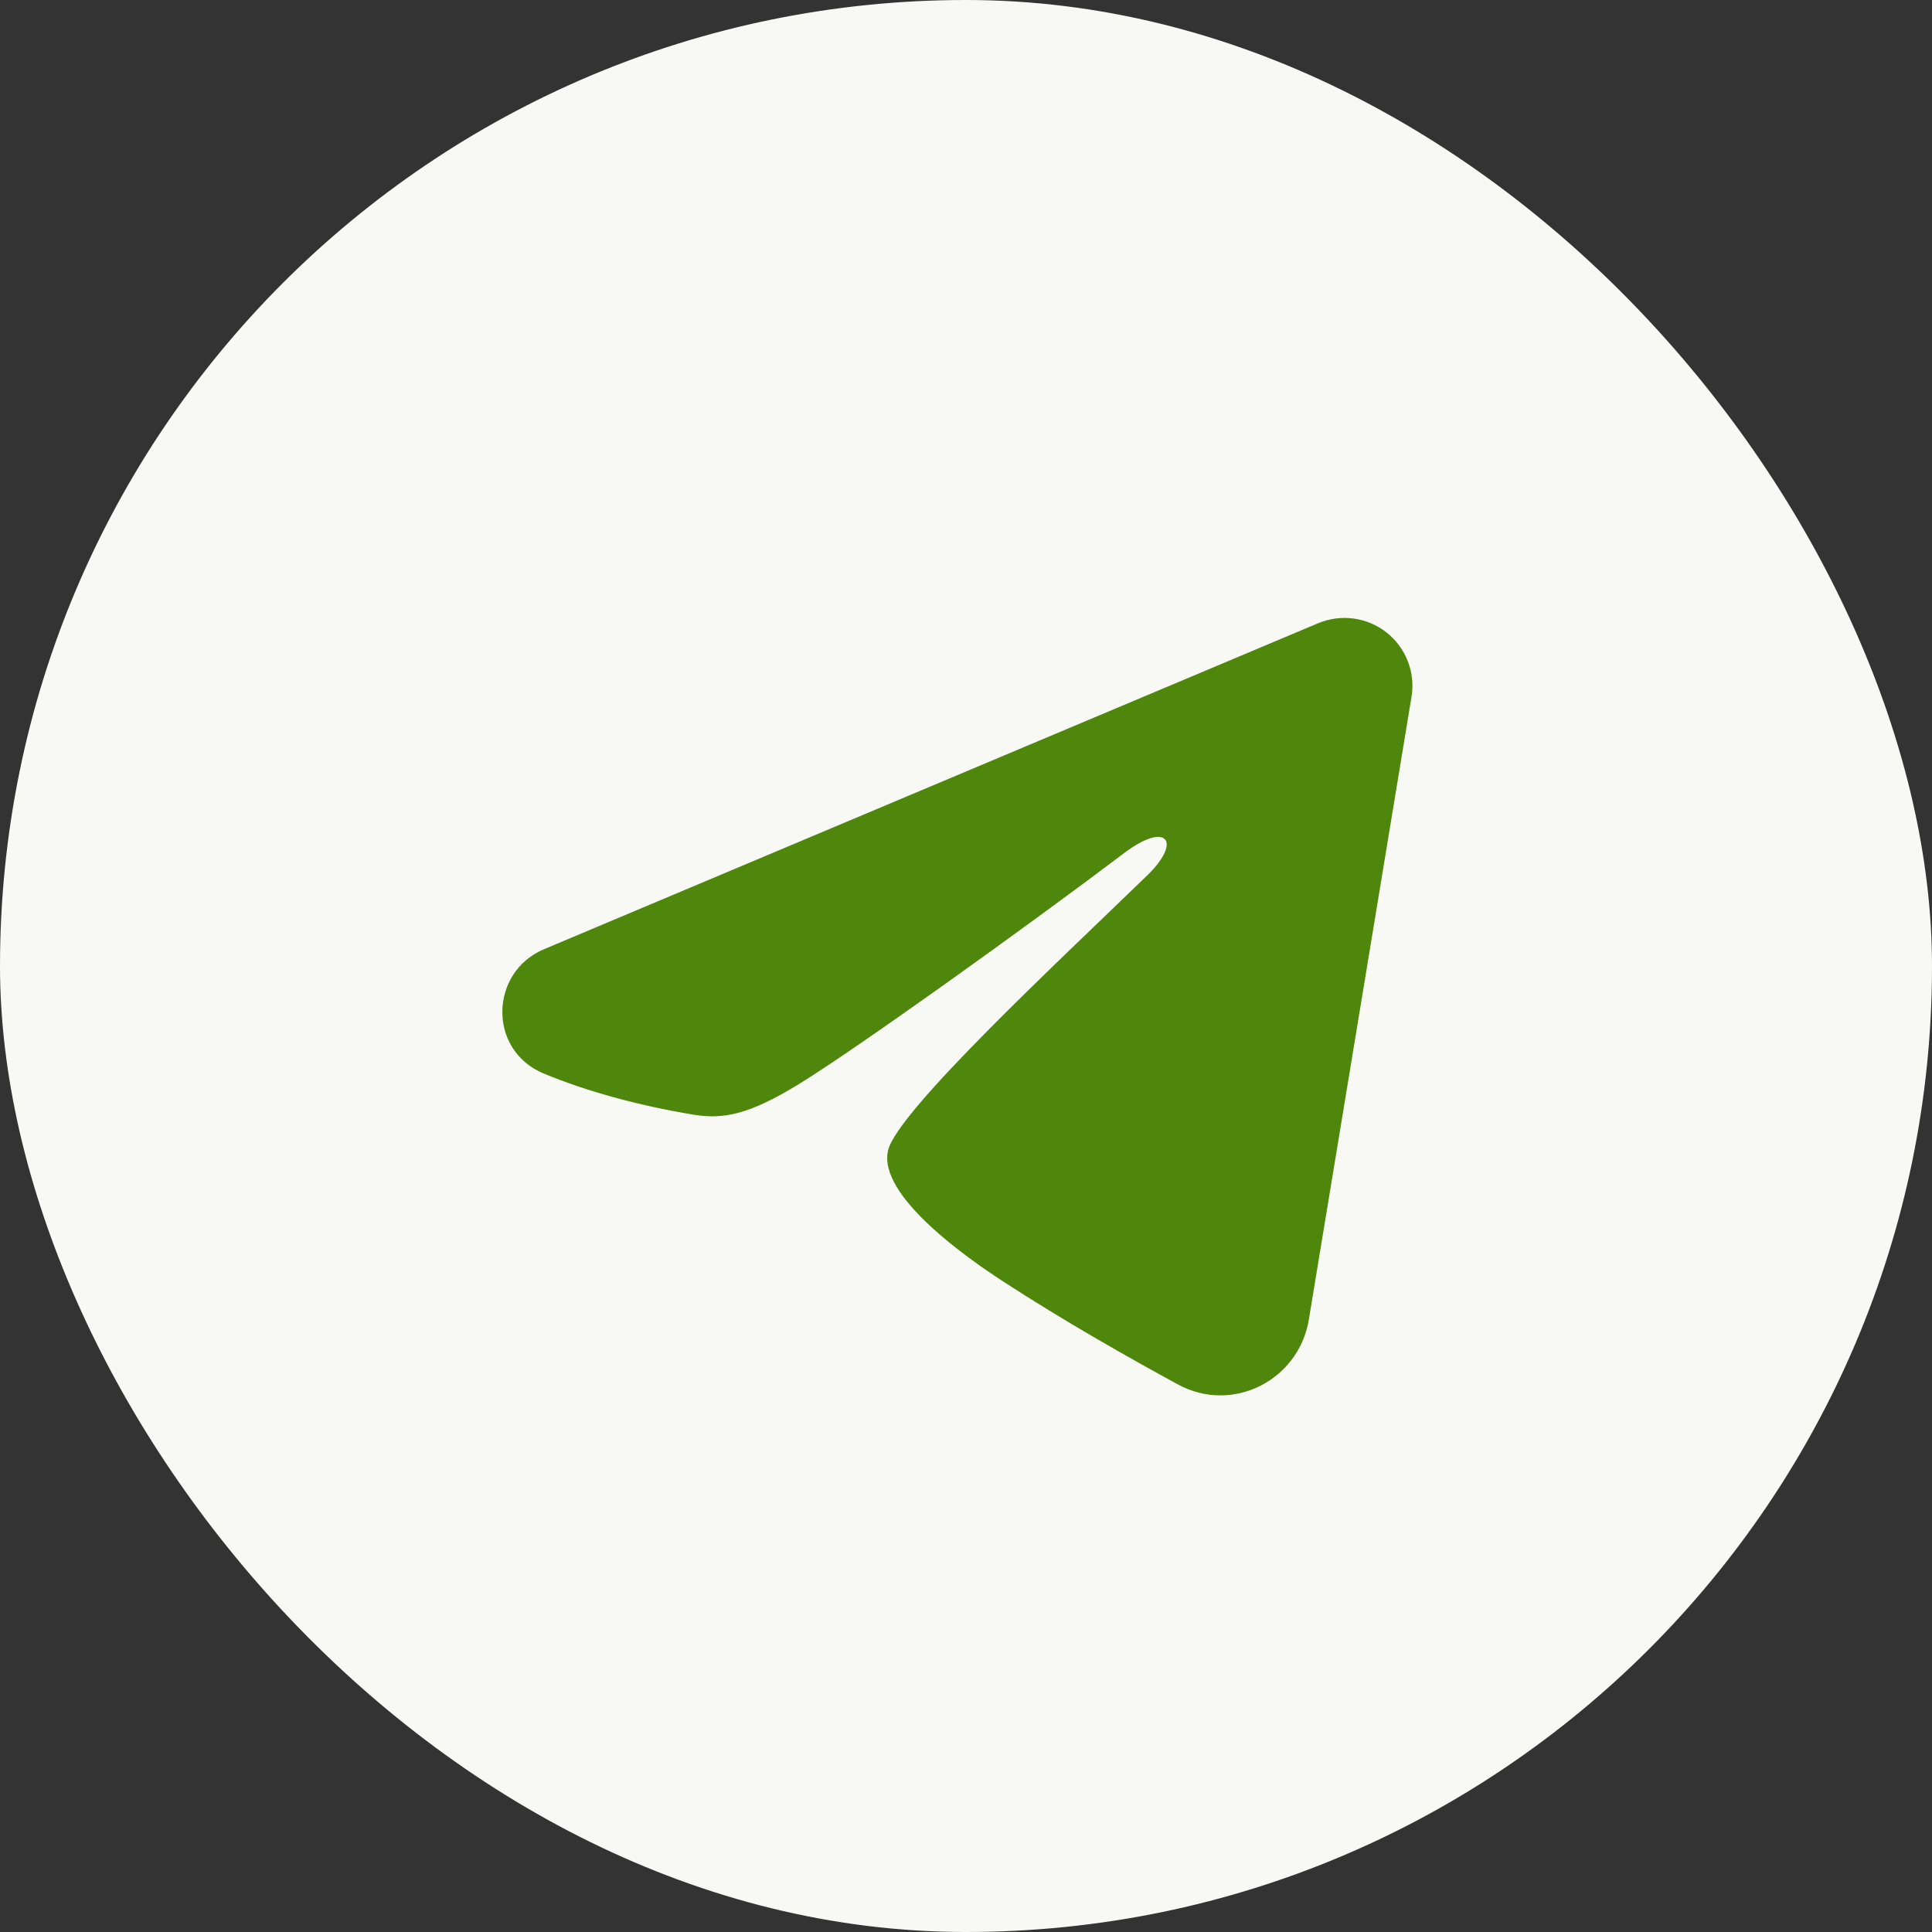 <svg width="32" height="32" viewBox="0 0 32 32" fill="none" xmlns="http://www.w3.org/2000/svg">
<rect x="0" y="0" width="32" height="32" fill="#333333" stroke="none"/>
<rect width="32" height="32" rx="16" fill="#F8F9F4"/>
<path fill-rule="evenodd" clip-rule="evenodd" d="M21.833 10.322C22.018 10.245 22.221 10.218 22.42 10.245C22.619 10.272 22.808 10.351 22.966 10.476C23.124 10.601 23.245 10.765 23.318 10.953C23.391 11.14 23.412 11.344 23.379 11.542L21.678 21.86C21.513 22.855 20.421 23.426 19.509 22.93C18.745 22.515 17.611 21.876 16.591 21.209C16.081 20.876 14.519 19.807 14.711 19.047C14.876 18.396 17.501 15.953 19.001 14.5C19.59 13.929 19.321 13.6 18.626 14.125C16.899 15.428 14.127 17.411 13.211 17.969C12.402 18.461 11.981 18.545 11.477 18.461C10.557 18.308 9.704 18.071 9.008 17.782C8.068 17.392 8.114 16.099 9.008 15.723L21.833 10.322Z" fill="#4F870C"/>
</svg>
